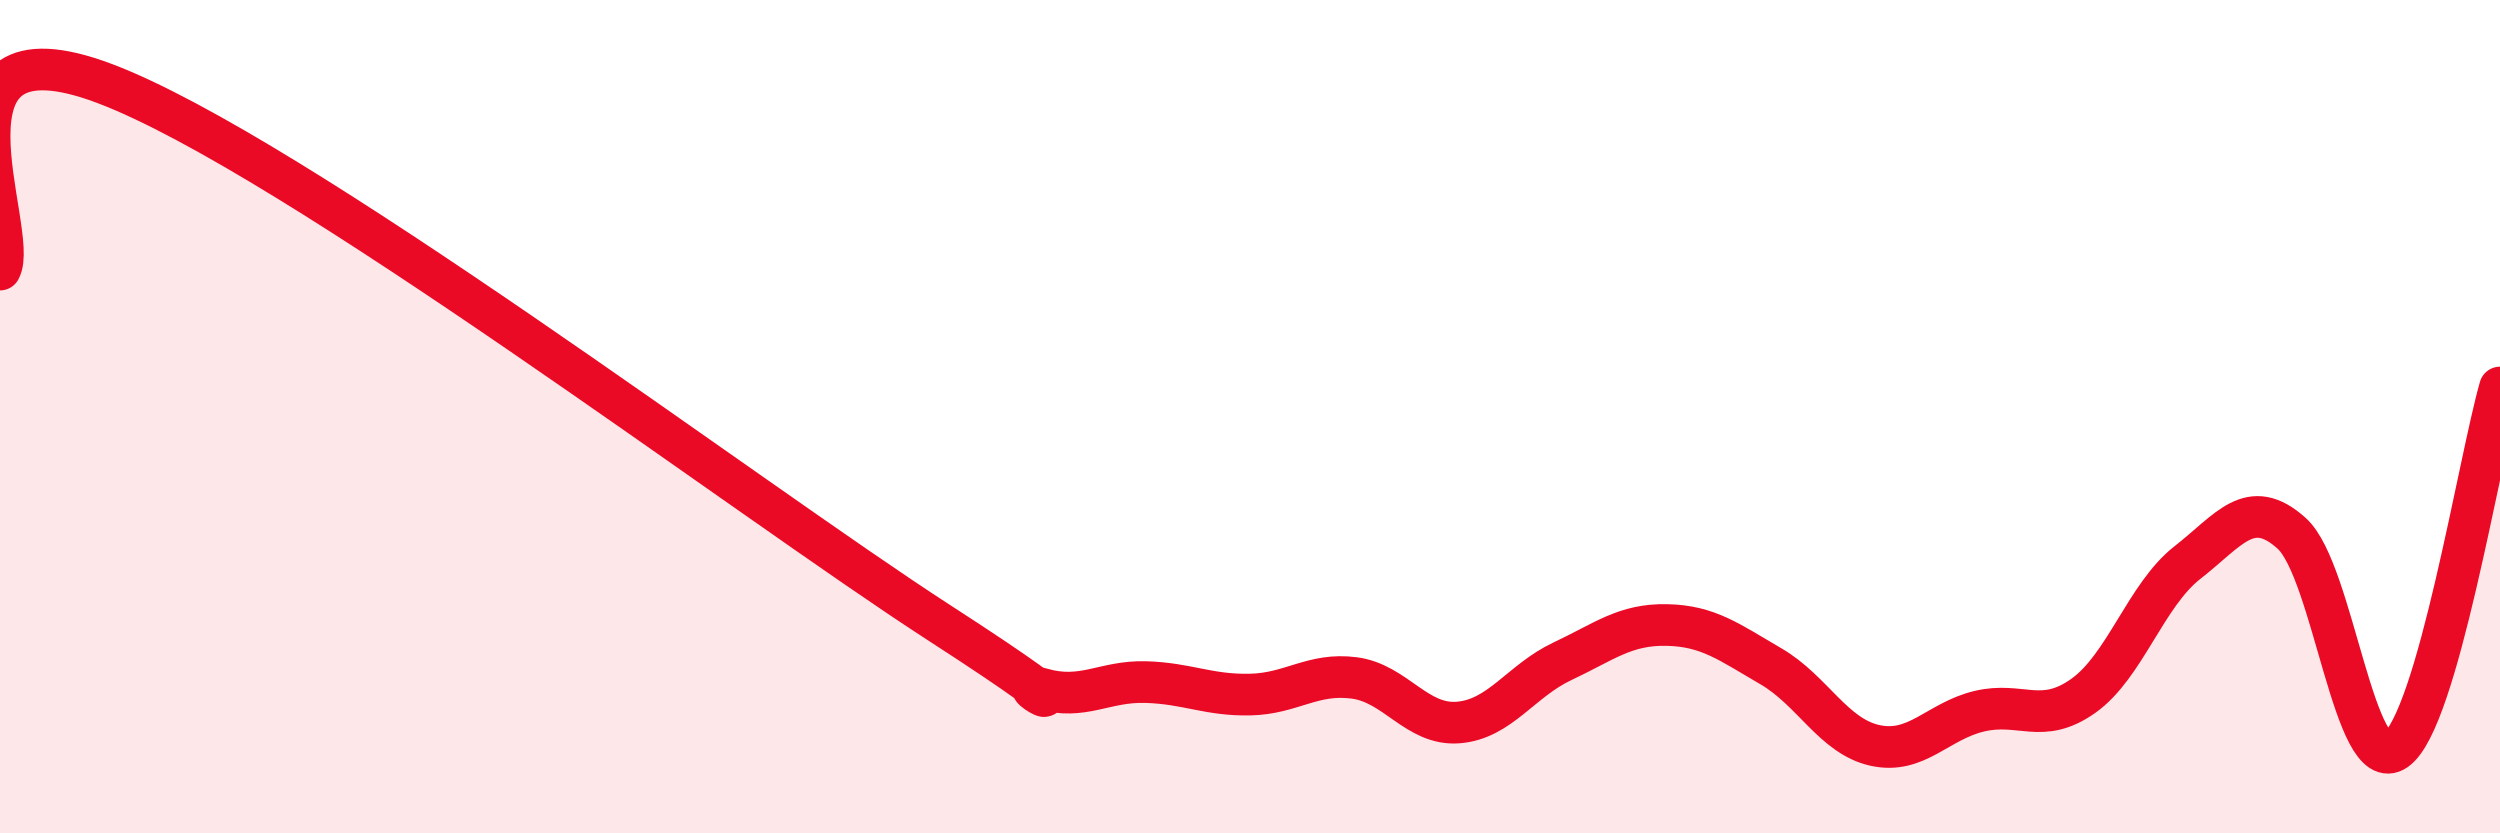 
    <svg width="60" height="20" viewBox="0 0 60 20" xmlns="http://www.w3.org/2000/svg">
      <path
        d="M 0,6.47 C 0.5,5.58 -2,0.31 2.5,2 C 7,3.69 18,12.01 22.5,14.92 C 27,17.83 24,16.24 25,16.53 C 26,16.82 26.5,16.34 27.5,16.37 C 28.5,16.4 29,16.69 30,16.67 C 31,16.65 31.5,16.14 32.5,16.27 C 33.5,16.4 34,17.42 35,17.34 C 36,17.26 36.5,16.34 37.5,15.87 C 38.5,15.4 39,14.98 40,15 C 41,15.02 41.5,15.41 42.5,15.99 C 43.5,16.57 44,17.67 45,17.89 C 46,18.11 46.5,17.31 47.5,17.07 C 48.5,16.83 49,17.41 50,16.7 C 51,15.99 51.5,14.28 52.5,13.5 C 53.5,12.72 54,11.9 55,12.8 C 56,13.7 56.5,18.7 57.5,18 C 58.5,17.3 59.5,11.04 60,9.3L60 20L0 20Z"
        fill="#EB0A25"
        opacity="0.1"
        stroke-linecap="round"
        stroke-linejoin="round"
      />
      <path
        d="M 0,6.47 C 0.5,5.58 -2,0.31 2.5,2 C 7,3.69 18,12.01 22.5,14.92 C 27,17.83 24,16.24 25,16.53 C 26,16.82 26.5,16.34 27.5,16.37 C 28.5,16.4 29,16.69 30,16.67 C 31,16.65 31.5,16.14 32.5,16.27 C 33.5,16.4 34,17.42 35,17.34 C 36,17.26 36.5,16.34 37.5,15.87 C 38.5,15.4 39,14.98 40,15 C 41,15.02 41.5,15.41 42.5,15.99 C 43.5,16.57 44,17.67 45,17.89 C 46,18.11 46.5,17.31 47.5,17.07 C 48.5,16.83 49,17.41 50,16.7 C 51,15.99 51.5,14.28 52.5,13.5 C 53.5,12.72 54,11.9 55,12.8 C 56,13.7 56.5,18.7 57.5,18 C 58.5,17.3 59.5,11.04 60,9.3"
        stroke="#EB0A25"
        stroke-width="1"
        fill="none"
        stroke-linecap="round"
        stroke-linejoin="round"
      />
    </svg>
  